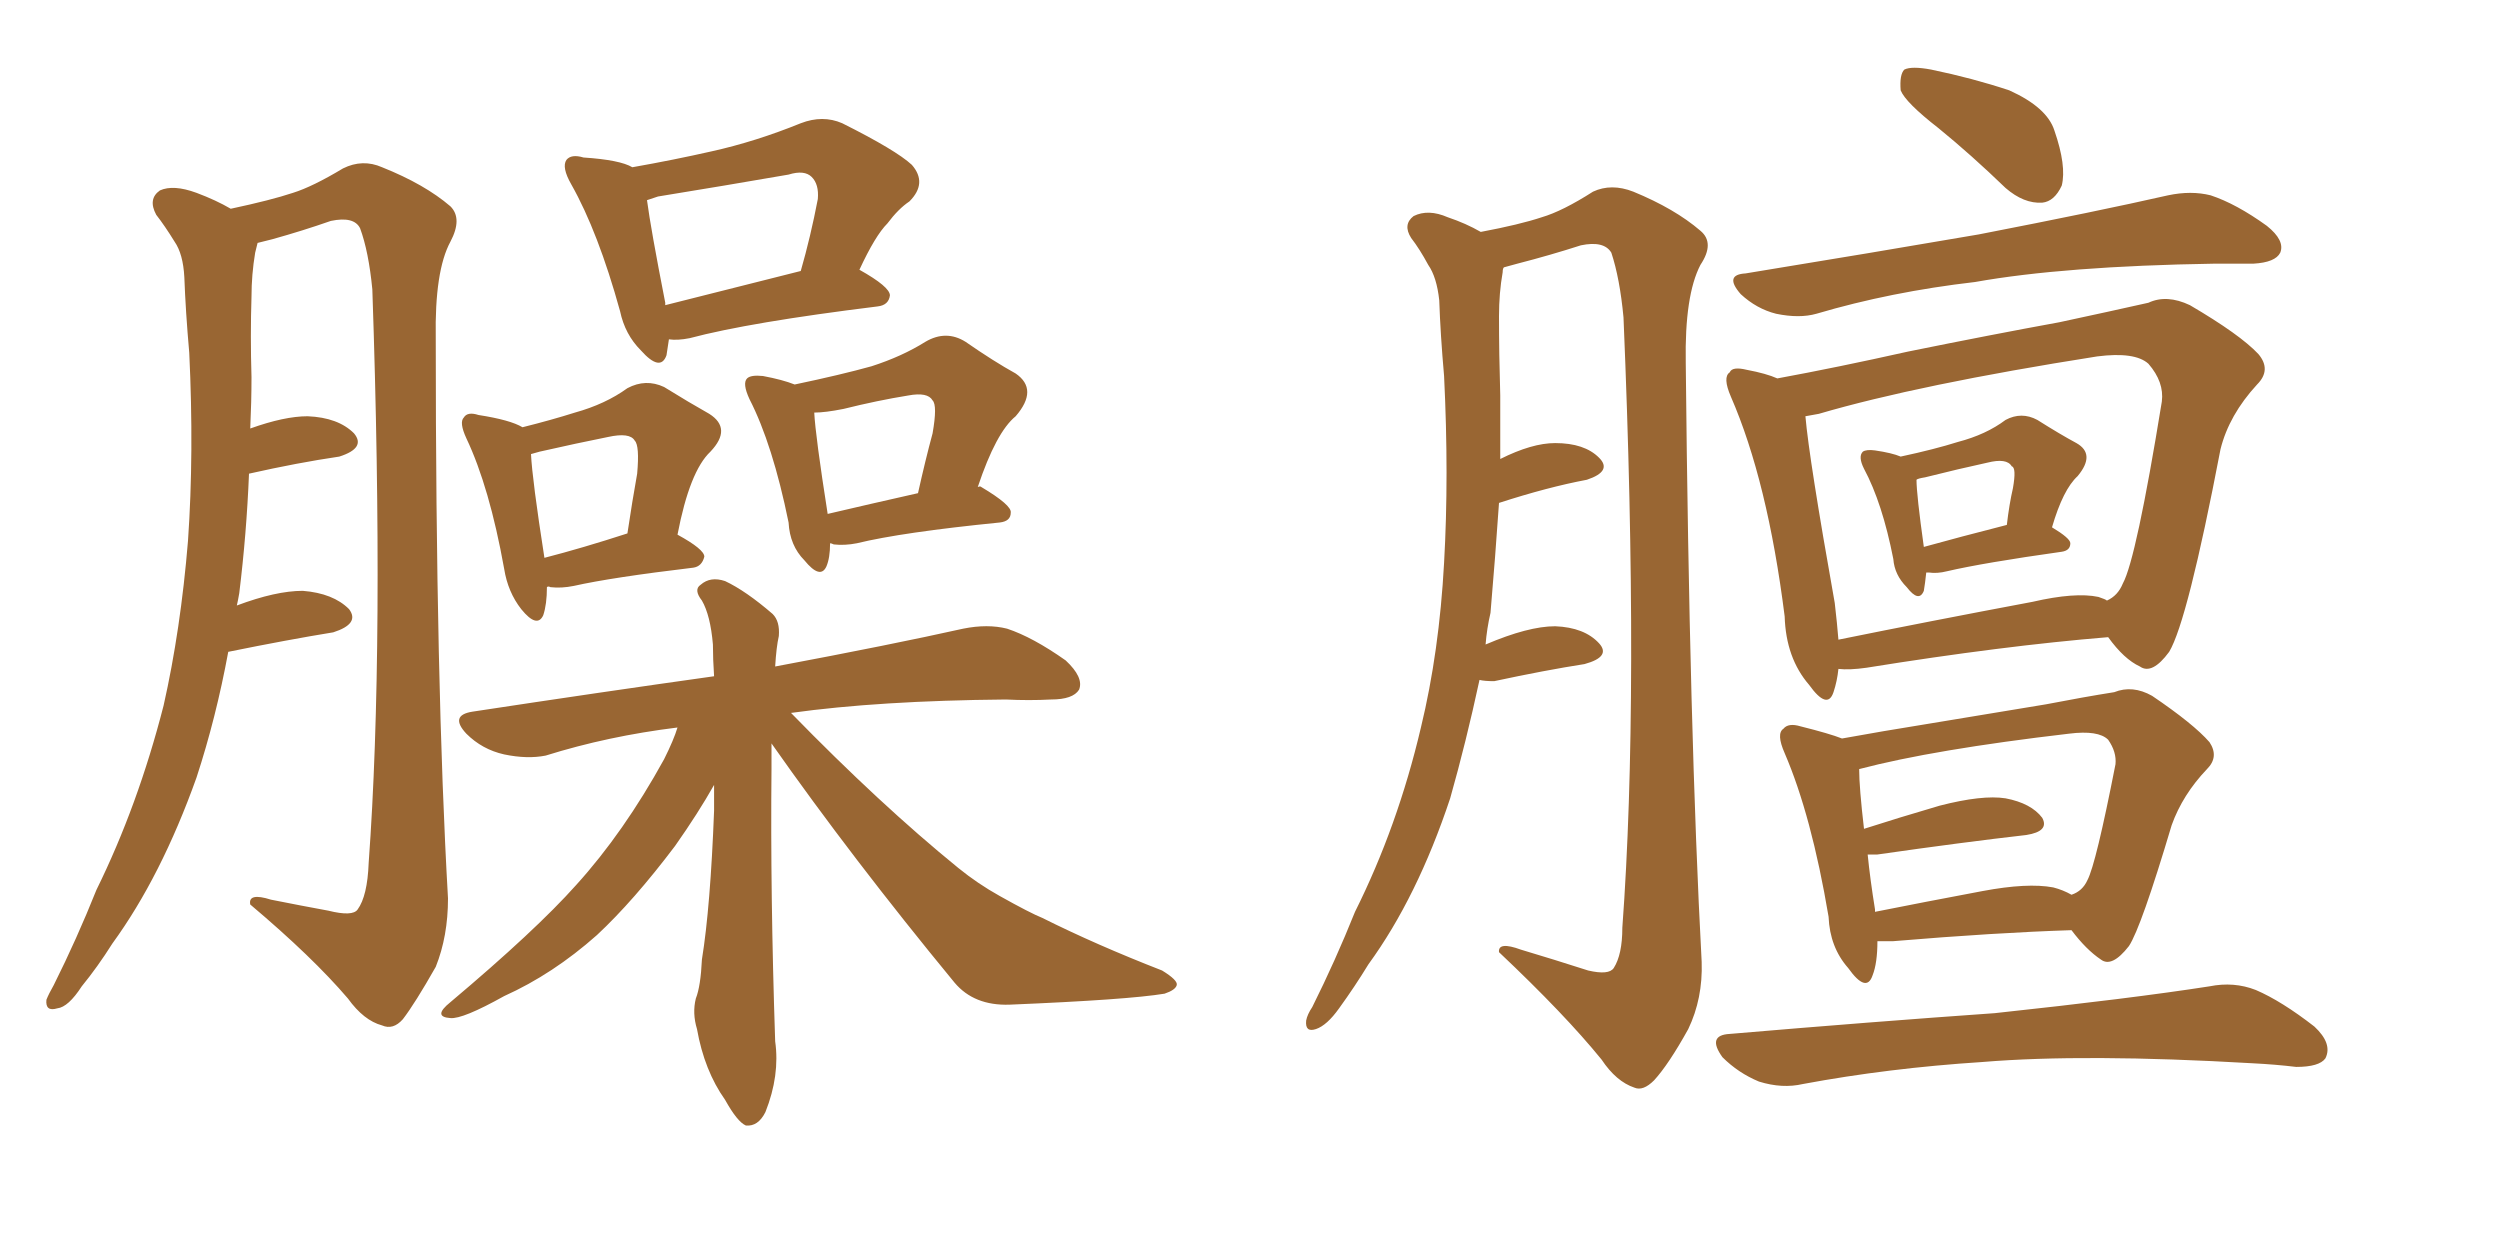 <svg xmlns="http://www.w3.org/2000/svg" xmlns:xlink="http://www.w3.org/1999/xlink" width="300" height="150"><path fill="#996633" padding="10" d="M27.39 78.22L27.39 78.22Q25.93 86.13 23.58 93.31L23.58 93.31Q19.34 105.18 13.48 113.23L13.48 113.23Q11.72 116.02 9.81 118.36L9.81 118.36Q8.20 120.85 6.88 121.00L6.88 121.00Q5.42 121.44 5.57 119.97L5.57 119.97Q5.86 119.24 6.45 118.21L6.45 118.21Q9.23 112.65 11.57 106.79L11.57 106.79Q16.55 96.68 19.63 84.67L19.63 84.67Q21.68 75.59 22.56 64.89L22.56 64.89Q23.29 54.35 22.71 42.33L22.71 42.33Q22.27 37.35 22.12 33.25L22.12 33.25Q21.97 30.47 20.95 29.00L20.95 29.00Q19.78 27.10 18.75 25.78L18.75 25.78Q17.72 23.88 19.19 22.85L19.19 22.85Q20.80 22.12 23.58 23.14L23.58 23.14Q25.93 24.02 27.69 25.05L27.69 25.05Q32.52 24.02 35.16 23.14L35.16 23.14Q37.50 22.41 41.16 20.21L41.16 20.21Q43.51 19.04 45.85 20.07L45.85 20.07Q50.98 22.12 54.05 24.76L54.05 24.76Q55.52 26.22 54.05 29.00L54.05 29.00Q52.15 32.52 52.29 40.58L52.29 40.58Q52.29 82.18 53.76 107.81L53.76 107.81Q53.76 112.35 52.29 116.02L52.29 116.02Q49.80 120.41 48.34 122.31L48.34 122.31Q47.17 123.63 45.85 123.05L45.85 123.05Q43.65 122.46 41.75 119.82L41.75 119.82Q37.50 114.84 30.03 108.54L30.03 108.54Q29.74 107.08 32.52 107.96L32.52 107.96Q36.18 108.69 39.40 109.28L39.40 109.28Q42.33 110.01 42.92 109.13L42.92 109.13Q44.09 107.52 44.24 103.56L44.24 103.56Q46.14 77.49 44.68 34.72L44.68 34.72Q44.24 30.18 43.21 27.39L43.21 27.39Q42.48 25.93 39.70 26.51L39.70 26.51Q36.33 27.69 32.67 28.71L32.67 28.71Q31.49 29.00 30.91 29.15L30.91 29.15Q30.76 29.74 30.62 30.32L30.62 30.32Q30.18 32.96 30.18 35.60L30.18 35.60Q30.03 40.28 30.18 45.26L30.18 45.26Q30.18 48.19 30.03 51.42L30.03 51.42Q34.13 49.95 36.91 49.95L36.91 49.95Q40.58 50.10 42.48 52.00L42.48 52.00Q43.95 53.76 40.72 54.79L40.72 54.79Q35.74 55.52 29.88 56.84L29.88 56.84Q29.59 64.01 28.71 71.19L28.71 71.19Q28.56 72.07 28.42 72.66L28.42 72.66Q33.11 70.90 36.33 70.90L36.33 70.90Q39.99 71.19 41.89 73.10L41.89 73.10Q43.21 74.85 39.99 75.88L39.99 75.88Q34.57 76.76 27.39 78.22ZM65.63 70.46L65.63 70.46Q65.63 72.51 65.19 73.83L65.19 73.83Q64.45 75.44 62.55 73.10L62.55 73.10Q60.94 71.04 60.50 68.26L60.50 68.26Q58.74 58.45 55.96 52.59L55.96 52.59Q55.08 50.68 55.66 50.10L55.66 50.10Q56.10 49.37 57.42 49.80L57.42 49.80Q61.23 50.39 62.70 51.27L62.70 51.27Q66.21 50.39 68.99 49.51L68.99 49.51Q72.66 48.49 75.29 46.58L75.29 46.58Q77.49 45.41 79.69 46.44L79.69 46.44Q82.76 48.34 85.11 49.66L85.11 49.66Q87.89 51.42 85.25 54.20L85.25 54.20Q82.76 56.54 81.30 64.16L81.30 64.16Q84.52 65.92 84.52 66.80L84.52 66.80Q84.23 67.97 83.20 68.12L83.20 68.12Q73.39 69.29 68.85 70.31L68.85 70.31Q67.38 70.61 66.06 70.46L66.06 70.46Q65.77 70.31 65.63 70.46ZM65.33 66.94L65.33 66.94Q69.87 65.77 75.29 64.01L75.29 64.01Q75.88 60.06 76.46 56.84L76.46 56.84Q76.76 53.47 76.17 52.88L76.17 52.88Q75.59 51.86 72.95 52.44L72.95 52.44Q69.29 53.17 64.75 54.20L64.75 54.20Q64.16 54.35 63.72 54.49L63.72 54.49Q63.87 57.57 65.33 66.94ZM92.58 89.21L92.58 89.21Q92.58 90.82 92.58 92.29L92.58 92.29Q92.43 107.23 93.02 124.95L93.02 124.95Q93.60 129.05 91.85 133.45L91.85 133.45Q90.97 135.21 89.50 135.06L89.50 135.06Q88.48 134.62 87.01 131.98L87.01 131.98Q84.52 128.47 83.64 123.49L83.64 123.49Q83.06 121.58 83.50 119.82L83.50 119.82Q84.08 118.36 84.23 115.14L84.23 115.14Q85.25 108.84 85.69 97.27L85.69 97.27Q85.69 95.51 85.69 94.19L85.69 94.19Q83.79 97.56 81.01 101.51L81.01 101.51Q76.03 108.11 71.63 112.21L71.63 112.21Q66.36 116.89 60.50 119.53L60.50 119.53Q55.52 122.31 54.05 122.17L54.05 122.17Q51.86 122.02 54.05 120.26L54.05 120.26Q64.31 111.62 69.14 106.20L69.14 106.20Q74.85 99.90 79.69 91.11L79.69 91.11Q80.86 88.77 81.30 87.30L81.30 87.30Q72.95 88.33 65.48 90.67L65.48 90.67Q63.28 91.11 60.50 90.53L60.50 90.53Q57.86 89.94 55.96 88.04L55.96 88.04Q53.91 85.84 56.69 85.40L56.69 85.40Q72.07 83.06 85.69 81.15L85.69 81.15Q85.55 79.10 85.55 77.34L85.55 77.34Q85.25 73.83 84.23 72.07L84.23 72.07Q83.20 70.75 84.08 70.17L84.08 70.17Q85.25 69.14 87.01 69.73L87.01 69.73Q89.50 70.90 92.72 73.68L92.72 73.68Q93.60 74.56 93.46 76.32L93.46 76.32Q93.16 77.64 93.02 79.98L93.02 79.98Q107.08 77.34 115.58 75.44L115.58 75.44Q118.51 74.85 120.85 75.44L120.85 75.44Q123.93 76.46 127.88 79.25L127.88 79.25Q130.08 81.30 129.49 82.76L129.49 82.76Q128.76 83.94 126.12 83.94L126.12 83.94Q123.49 84.08 120.70 83.94L120.70 83.94Q105.47 84.08 94.92 85.55L94.92 85.55Q105.62 96.53 114.99 104.15L114.99 104.15Q117.33 106.05 119.97 107.52L119.97 107.52Q123.63 109.57 125.10 110.16L125.10 110.16Q131.54 113.38 139.45 116.46L139.45 116.46Q141.36 117.63 141.21 118.21L141.21 118.21Q141.06 118.80 139.75 119.24L139.75 119.24Q135.35 119.97 121.14 120.56L121.14 120.56Q116.89 120.70 114.55 117.92L114.55 117.92Q102.25 102.98 92.58 89.21ZM75.88 20.07L75.88 20.07Q80.86 19.19 85.40 18.16L85.40 18.16Q90.67 16.99 96.09 14.79L96.09 14.79Q98.73 13.77 101.07 14.79L101.07 14.79Q107.52 18.02 109.42 19.78L109.42 19.78Q111.33 21.97 109.13 24.17L109.13 24.17Q107.81 25.05 106.49 26.81L106.49 26.81Q105.03 28.27 103.13 32.37L103.13 32.37Q106.79 34.42 106.79 35.45L106.79 35.45Q106.64 36.62 105.32 36.77L105.32 36.77Q89.94 38.67 82.76 40.58L82.76 40.58Q81.30 40.87 80.27 40.72L80.27 40.72Q80.13 41.75 79.98 42.63L79.98 42.63Q79.25 44.68 76.90 42.04L76.90 42.04Q75 40.14 74.41 37.35L74.41 37.35Q71.78 27.83 68.55 22.12L68.55 22.12Q67.38 20.07 67.97 19.19L67.97 19.19Q68.55 18.46 70.02 18.90L70.02 18.90Q74.41 19.19 75.88 20.07ZM79.83 36.33L79.83 36.33Q79.83 36.47 79.83 36.62L79.83 36.62Q86.87 34.86 96.09 32.52L96.09 32.52Q97.27 28.42 98.14 23.88L98.14 23.88Q98.29 22.12 97.41 21.24L97.41 21.24Q96.53 20.36 94.63 20.95L94.63 20.95Q87.01 22.27 78.96 23.58L78.96 23.58Q78.08 23.88 77.64 24.02L77.64 24.02Q78.08 27.39 79.83 36.33ZM99.61 65.19L99.61 65.19Q99.61 66.94 99.17 67.97L99.17 67.97Q98.44 69.58 96.53 67.24L96.53 67.24Q94.78 65.48 94.63 62.70L94.63 62.70Q92.72 53.32 89.94 47.90L89.94 47.90Q89.06 46.00 89.65 45.41L89.65 45.41Q90.09 44.97 91.55 45.12L91.55 45.12Q93.90 45.56 95.36 46.14L95.36 46.14Q100.93 44.97 104.59 43.95L104.59 43.95Q108.25 42.77 111.04 41.02L111.04 41.02Q113.53 39.55 115.87 41.02L115.87 41.02Q119.24 43.36 121.88 44.82L121.88 44.82Q124.66 46.73 121.88 49.95L121.88 49.95Q119.53 51.86 117.33 58.45L117.33 58.45Q117.63 58.30 117.77 58.45L117.77 58.45Q121.44 60.64 121.29 61.52L121.29 61.52Q121.29 62.55 119.97 62.70L119.97 62.70Q108.25 63.87 102.83 65.19L102.83 65.19Q101.37 65.48 100.05 65.33L100.05 65.33Q99.76 65.19 99.61 65.19ZM99.32 61.67L99.32 61.67L99.32 61.67Q104.30 60.50 110.16 59.18L110.16 59.18Q111.04 55.22 111.91 52.00L111.91 52.00Q112.50 48.63 111.91 48.05L111.91 48.05Q111.33 47.02 108.98 47.46L108.98 47.46Q105.32 48.05 101.22 49.07L101.22 49.07Q99.02 49.51 97.71 49.51L97.71 49.51Q97.85 52.29 99.32 61.67ZM177.54 81.59L177.54 81.59Q175.93 89.06 174.02 95.80L174.02 95.80Q170.07 107.67 164.21 115.72L164.21 115.72Q162.60 118.36 160.69 121.00L160.69 121.00Q159.23 123.05 157.91 123.49L157.91 123.49Q156.59 123.93 156.74 122.46L156.74 122.46Q156.88 121.73 157.47 120.85L157.47 120.85Q160.25 115.28 162.60 109.42L162.60 109.42Q167.72 99.17 170.51 87.30L170.51 87.30Q172.71 78.22 173.29 67.53L173.29 67.53Q173.88 57.13 173.29 45.12L173.29 45.12Q172.85 40.14 172.71 36.04L172.71 36.04Q172.41 33.25 171.39 31.79L171.39 31.79Q170.36 29.88 169.34 28.56L169.34 28.56Q168.31 26.95 169.63 25.93L169.63 25.93Q171.39 25.05 173.73 26.07L173.73 26.07Q175.93 26.81 177.69 27.83L177.69 27.83Q182.37 26.95 185.01 26.07L185.01 26.07Q187.50 25.34 191.16 23.00L191.16 23.00Q193.36 21.97 196.00 23.00L196.00 23.00Q200.98 25.05 204.05 27.69L204.05 27.69Q205.81 29.15 204.05 31.79L204.05 31.79Q202.15 35.45 202.29 43.51L202.29 43.51Q202.73 88.04 204.20 115.43L204.20 115.43Q204.35 119.82 202.59 123.49L202.59 123.49Q200.24 127.73 198.49 129.64L198.49 129.64Q197.17 130.96 196.14 130.52L196.14 130.52Q193.95 129.79 192.19 127.15L192.19 127.15Q187.79 121.73 179.88 114.26L179.88 114.26Q179.74 112.94 182.52 113.96L182.52 113.96Q186.47 115.14 190.58 116.46L190.58 116.46Q193.07 117.04 193.65 116.16L193.65 116.16Q194.68 114.55 194.68 111.33L194.68 111.33Q196.73 83.50 194.82 38.09L194.82 38.09Q194.38 33.40 193.36 30.32L193.36 30.32Q192.48 28.86 189.70 29.44L189.70 29.44Q186.04 30.62 182.08 31.64L182.08 31.64Q181.05 31.93 180.47 32.08L180.47 32.08Q180.32 32.23 180.32 32.67L180.32 32.67Q179.88 35.16 179.88 37.94L179.88 37.94Q179.88 42.48 180.03 47.46L180.03 47.46Q180.03 51.12 180.03 55.08L180.03 55.08Q183.84 53.17 186.62 53.17L186.62 53.17Q190.14 53.17 191.89 54.93L191.89 54.93Q193.51 56.54 190.43 57.57L190.43 57.57Q185.74 58.45 179.88 60.35L179.88 60.35Q179.44 66.80 178.86 73.54L178.86 73.54Q178.42 75.44 178.27 77.34L178.27 77.34Q183.40 75.15 186.62 75.15L186.62 75.15Q190.14 75.29 191.89 77.20L191.89 77.20Q193.36 78.81 190.14 79.69L190.14 79.69Q185.45 80.42 179.30 81.74L179.30 81.74Q178.13 81.74 177.54 81.59ZM232.62 15.38L232.62 15.38Q228.66 12.30 228.08 10.84L228.08 10.84Q227.93 8.94 228.52 8.35L228.52 8.35Q229.39 7.91 231.74 8.35L231.74 8.35Q236.72 9.38 241.11 10.84L241.11 10.84Q245.65 12.89 246.53 15.67L246.53 15.67Q248.00 19.92 247.41 22.27L247.41 22.27Q246.53 24.17 245.07 24.32L245.07 24.32Q242.87 24.46 240.67 22.56L240.67 22.56Q236.57 18.60 232.62 15.38ZM209.47 32.81L209.47 32.81Q224.71 30.32 237.45 28.13L237.45 28.13Q251.81 25.34 260.16 23.44L260.16 23.44Q262.94 22.85 265.28 23.44L265.28 23.44Q268.36 24.46 272.02 27.10L272.02 27.10Q274.22 28.86 273.63 30.32L273.63 30.32Q273.05 31.49 270.41 31.64L270.41 31.64Q268.07 31.64 265.72 31.64L265.72 31.64Q247.71 31.93 237.01 33.84L237.01 33.84Q226.90 35.01 217.97 37.65L217.97 37.65Q215.92 38.23 213.13 37.65L213.13 37.65Q210.79 37.06 208.89 35.30L208.89 35.30Q206.84 32.96 209.47 32.81ZM231.15 68.70L231.15 68.70Q231.01 70.02 230.86 70.90L230.86 70.90Q230.27 72.36 228.81 70.46L228.81 70.46Q227.34 68.99 227.20 67.09L227.20 67.09Q225.88 60.35 223.68 56.25L223.68 56.25Q222.95 54.79 223.54 54.20L223.54 54.20Q223.97 53.91 225 54.05L225 54.05Q227.05 54.35 228.08 54.79L228.08 54.79Q232.18 53.91 234.96 53.03L234.96 53.03Q238.33 52.15 240.67 50.39L240.67 50.39Q242.58 49.37 244.48 50.39L244.48 50.39Q247.27 52.15 249.17 53.17L249.17 53.17Q251.51 54.49 249.32 57.13L249.32 57.13Q247.56 58.74 246.24 63.28L246.24 63.28Q248.44 64.60 248.44 65.19L248.44 65.19Q248.44 66.06 247.41 66.21L247.41 66.21Q238.04 67.53 233.64 68.55L233.64 68.55Q232.47 68.85 231.45 68.70L231.45 68.70Q231.30 68.70 231.15 68.70ZM230.86 65.63L230.86 65.63Q235.11 64.45 240.82 62.99L240.82 62.99Q241.11 60.50 241.55 58.59L241.55 58.59Q241.99 56.10 241.41 55.96L241.41 55.96Q240.82 54.93 238.48 55.52L238.48 55.52Q235.11 56.25 231.01 57.28L231.01 57.28Q230.13 57.42 229.98 57.57L229.98 57.57Q229.98 59.33 230.86 65.63ZM220.61 80.27L220.61 80.27Q220.46 81.74 220.02 83.06L220.02 83.06Q219.29 85.25 217.09 82.18L217.09 82.18Q214.31 78.96 214.16 73.97L214.16 73.97Q212.11 57.71 207.71 47.61L207.71 47.61Q206.69 45.26 207.57 44.68L207.57 44.68Q207.86 43.95 209.62 44.38L209.62 44.38Q211.96 44.82 213.28 45.41L213.28 45.41Q220.46 44.09 228.96 42.19L228.96 42.19Q239.06 40.14 247.12 38.67L247.12 38.67Q253.27 37.35 257.81 36.33L257.81 36.33Q260.01 35.30 262.79 36.62L262.79 36.62Q268.80 40.14 271.00 42.48L271.00 42.48Q272.61 44.38 270.85 46.14L270.85 46.14Q267.48 49.80 266.46 53.91L266.46 53.91L266.46 53.91Q262.50 74.56 260.30 78.22L260.30 78.22Q258.25 81.01 256.79 79.98L256.79 79.98Q254.88 79.10 252.98 76.46L252.98 76.46Q240.38 77.49 223.97 80.13L223.97 80.13Q221.92 80.42 220.61 80.27ZM251.81 71.63L251.81 71.63Q252.69 71.92 252.83 72.07L252.83 72.07Q254.15 71.48 254.74 70.02L254.74 70.02Q256.35 67.09 259.42 48.19L259.42 48.19Q259.72 45.85 257.81 43.65L257.81 43.65Q256.20 42.19 251.66 42.77L251.66 42.77Q230.27 46.14 218.26 49.66L218.26 49.66Q217.53 49.80 216.65 49.95L216.65 49.95Q217.09 55.08 220.17 72.36L220.17 72.36Q220.46 74.85 220.61 76.76L220.61 76.76Q231.45 74.56 243.90 72.22L243.90 72.22Q249.02 71.04 251.81 71.63ZM225.29 112.94L225.29 112.94Q225.29 115.58 224.71 117.04L224.71 117.04Q223.97 119.24 221.78 116.16L221.78 116.16Q219.58 113.67 219.43 110.01L219.43 110.01Q217.38 97.85 214.16 90.38L214.16 90.38Q213.13 88.04 214.01 87.45L214.01 87.45Q214.60 86.72 216.06 87.16L216.06 87.16Q219.58 88.04 221.04 88.62L221.04 88.62Q225.88 87.74 231.30 86.87L231.30 86.87Q239.21 85.55 245.51 84.52L245.51 84.52Q250.05 83.64 253.71 83.06L253.71 83.06Q255.91 82.18 258.25 83.50L258.25 83.50Q263.23 86.87 265.14 89.06L265.14 89.06Q266.31 90.82 264.84 92.29L264.84 92.29Q261.91 95.36 260.60 99.02L260.60 99.02L260.60 99.02Q256.93 111.33 255.47 113.53L255.47 113.53Q253.42 116.16 252.10 115.14L252.10 115.14Q250.34 113.96 248.58 111.62L248.58 111.62Q239.50 111.91 227.20 112.94L227.20 112.94Q225.88 112.94 225.29 112.94ZM246.39 106.49L246.39 106.49Q247.56 106.79 248.58 107.37L248.58 107.37Q249.90 106.93 250.49 105.62L250.49 105.62Q251.51 103.71 253.86 91.70L253.86 91.70Q254.00 90.23 252.98 88.77L252.98 88.77Q251.81 87.60 248.29 88.04L248.29 88.04Q232.03 89.94 223.10 92.29L223.10 92.29Q223.10 94.48 223.68 99.46L223.68 99.46Q227.78 98.14 232.76 96.68L232.76 96.68Q237.89 95.36 240.67 95.80L240.67 95.80Q243.75 96.39 245.07 98.14L245.07 98.14Q245.95 99.76 243.16 100.20L243.16 100.20Q235.55 101.07 225.29 102.54L225.29 102.54Q224.56 102.54 224.12 102.54L224.12 102.54Q224.41 105.47 225 109.13L225 109.13Q225 109.28 225 109.42L225 109.42Q230.86 108.25 237.89 106.93L237.89 106.93Q243.31 105.91 246.39 106.49ZM207.57 124.07L207.57 124.07L207.57 124.07Q224.71 122.61 239.36 121.58L239.36 121.58Q255.76 119.82 265.14 118.36L265.14 118.36Q268.07 117.77 270.70 118.80L270.70 118.80Q273.78 120.12 277.73 123.19L277.73 123.19Q279.93 125.24 279.05 127.00L279.05 127.00Q278.32 128.03 275.54 128.03L275.54 128.03Q273.05 127.73 270.26 127.59L270.26 127.59Q250.20 126.42 237.89 127.44L237.89 127.44Q226.61 128.17 216.36 130.08L216.36 130.08Q213.87 130.66 211.08 129.79L211.08 129.79Q208.59 128.76 206.69 126.86L206.69 126.86Q204.79 124.22 207.57 124.07Z"/></svg>
